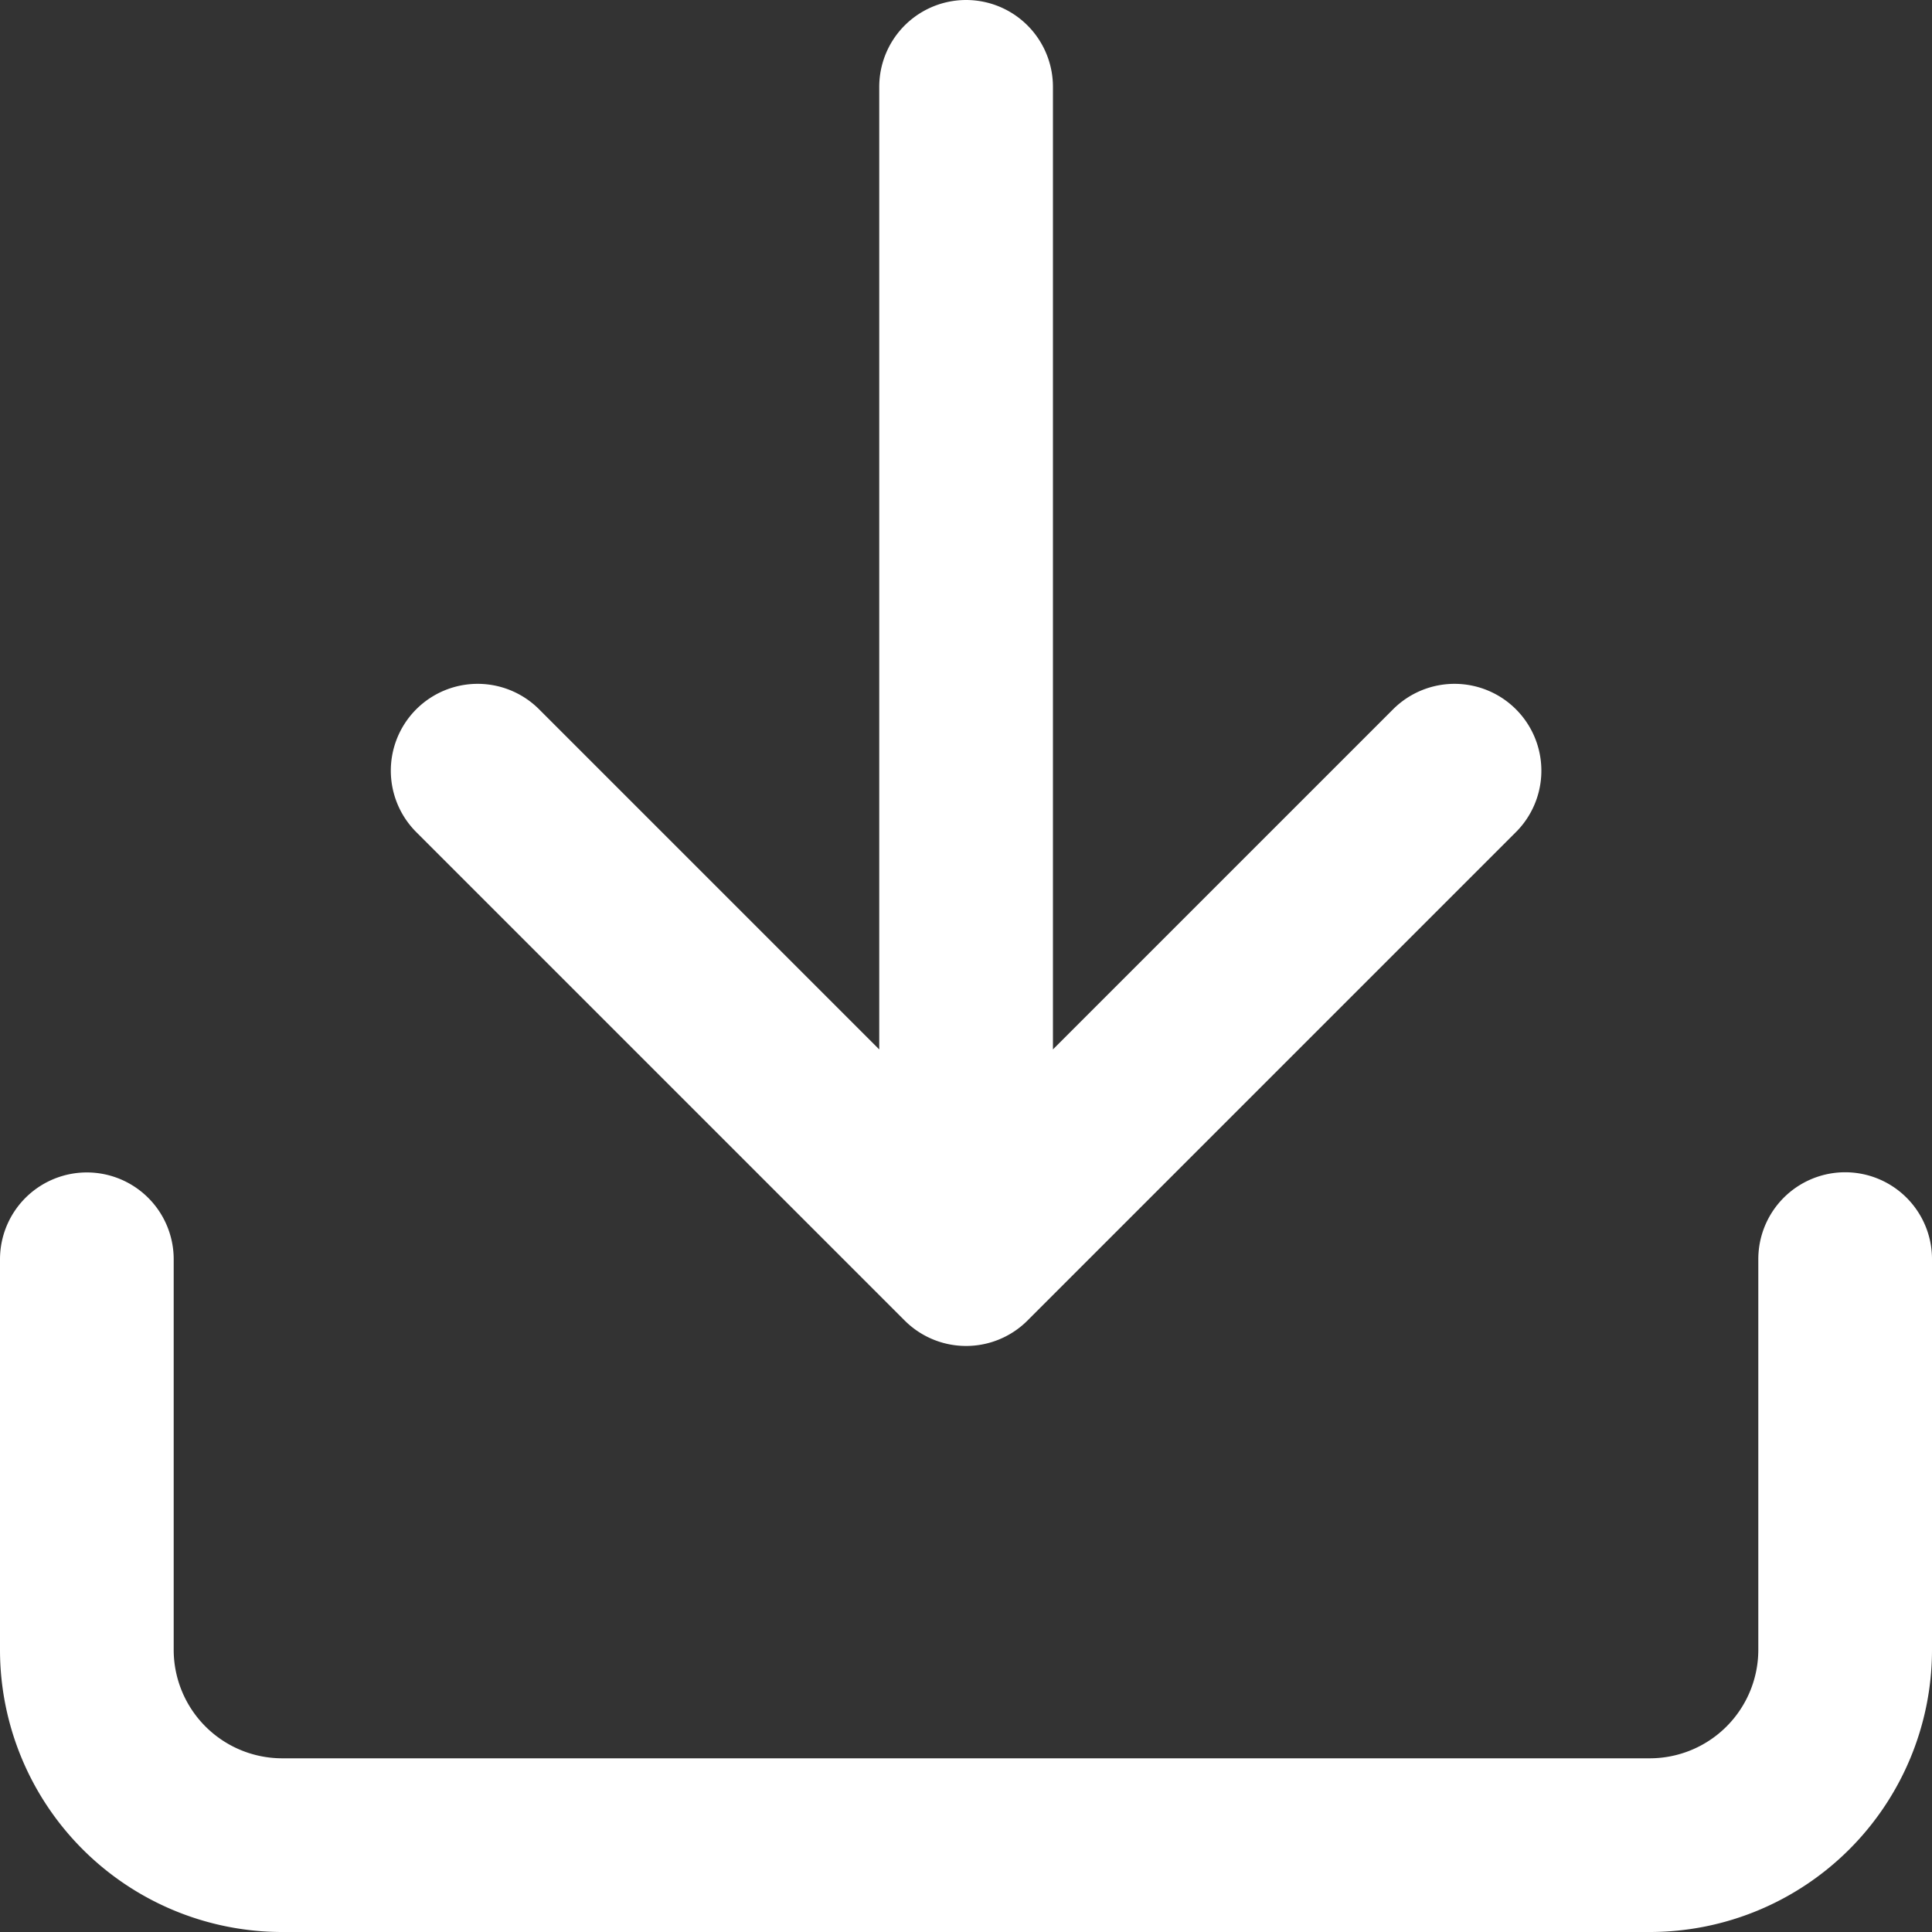 <svg xmlns="http://www.w3.org/2000/svg" width="11.123" height="11.123" viewBox="0 0 11.123 11.123">
  <rect x="0" y="0" width="11.123" height="11.123" fill="#333333" stroke="none"/>
  <path id="Icon_feather-download" data-name="Icon feather-download" d="M14.623,11.249V13.5A1.125,1.125,0,0,1,13.5,14.623H5.625A1.125,1.125,0,0,1,4.5,13.5v-2.25M6.75,8.437l2.812,2.812,2.812-2.812M9.562,11.249V4.5" transform="translate(-4 -4)" fill="none" stroke="#fff" stroke-linecap="round" stroke-linejoin="round" stroke-width="1"/>
</svg>
